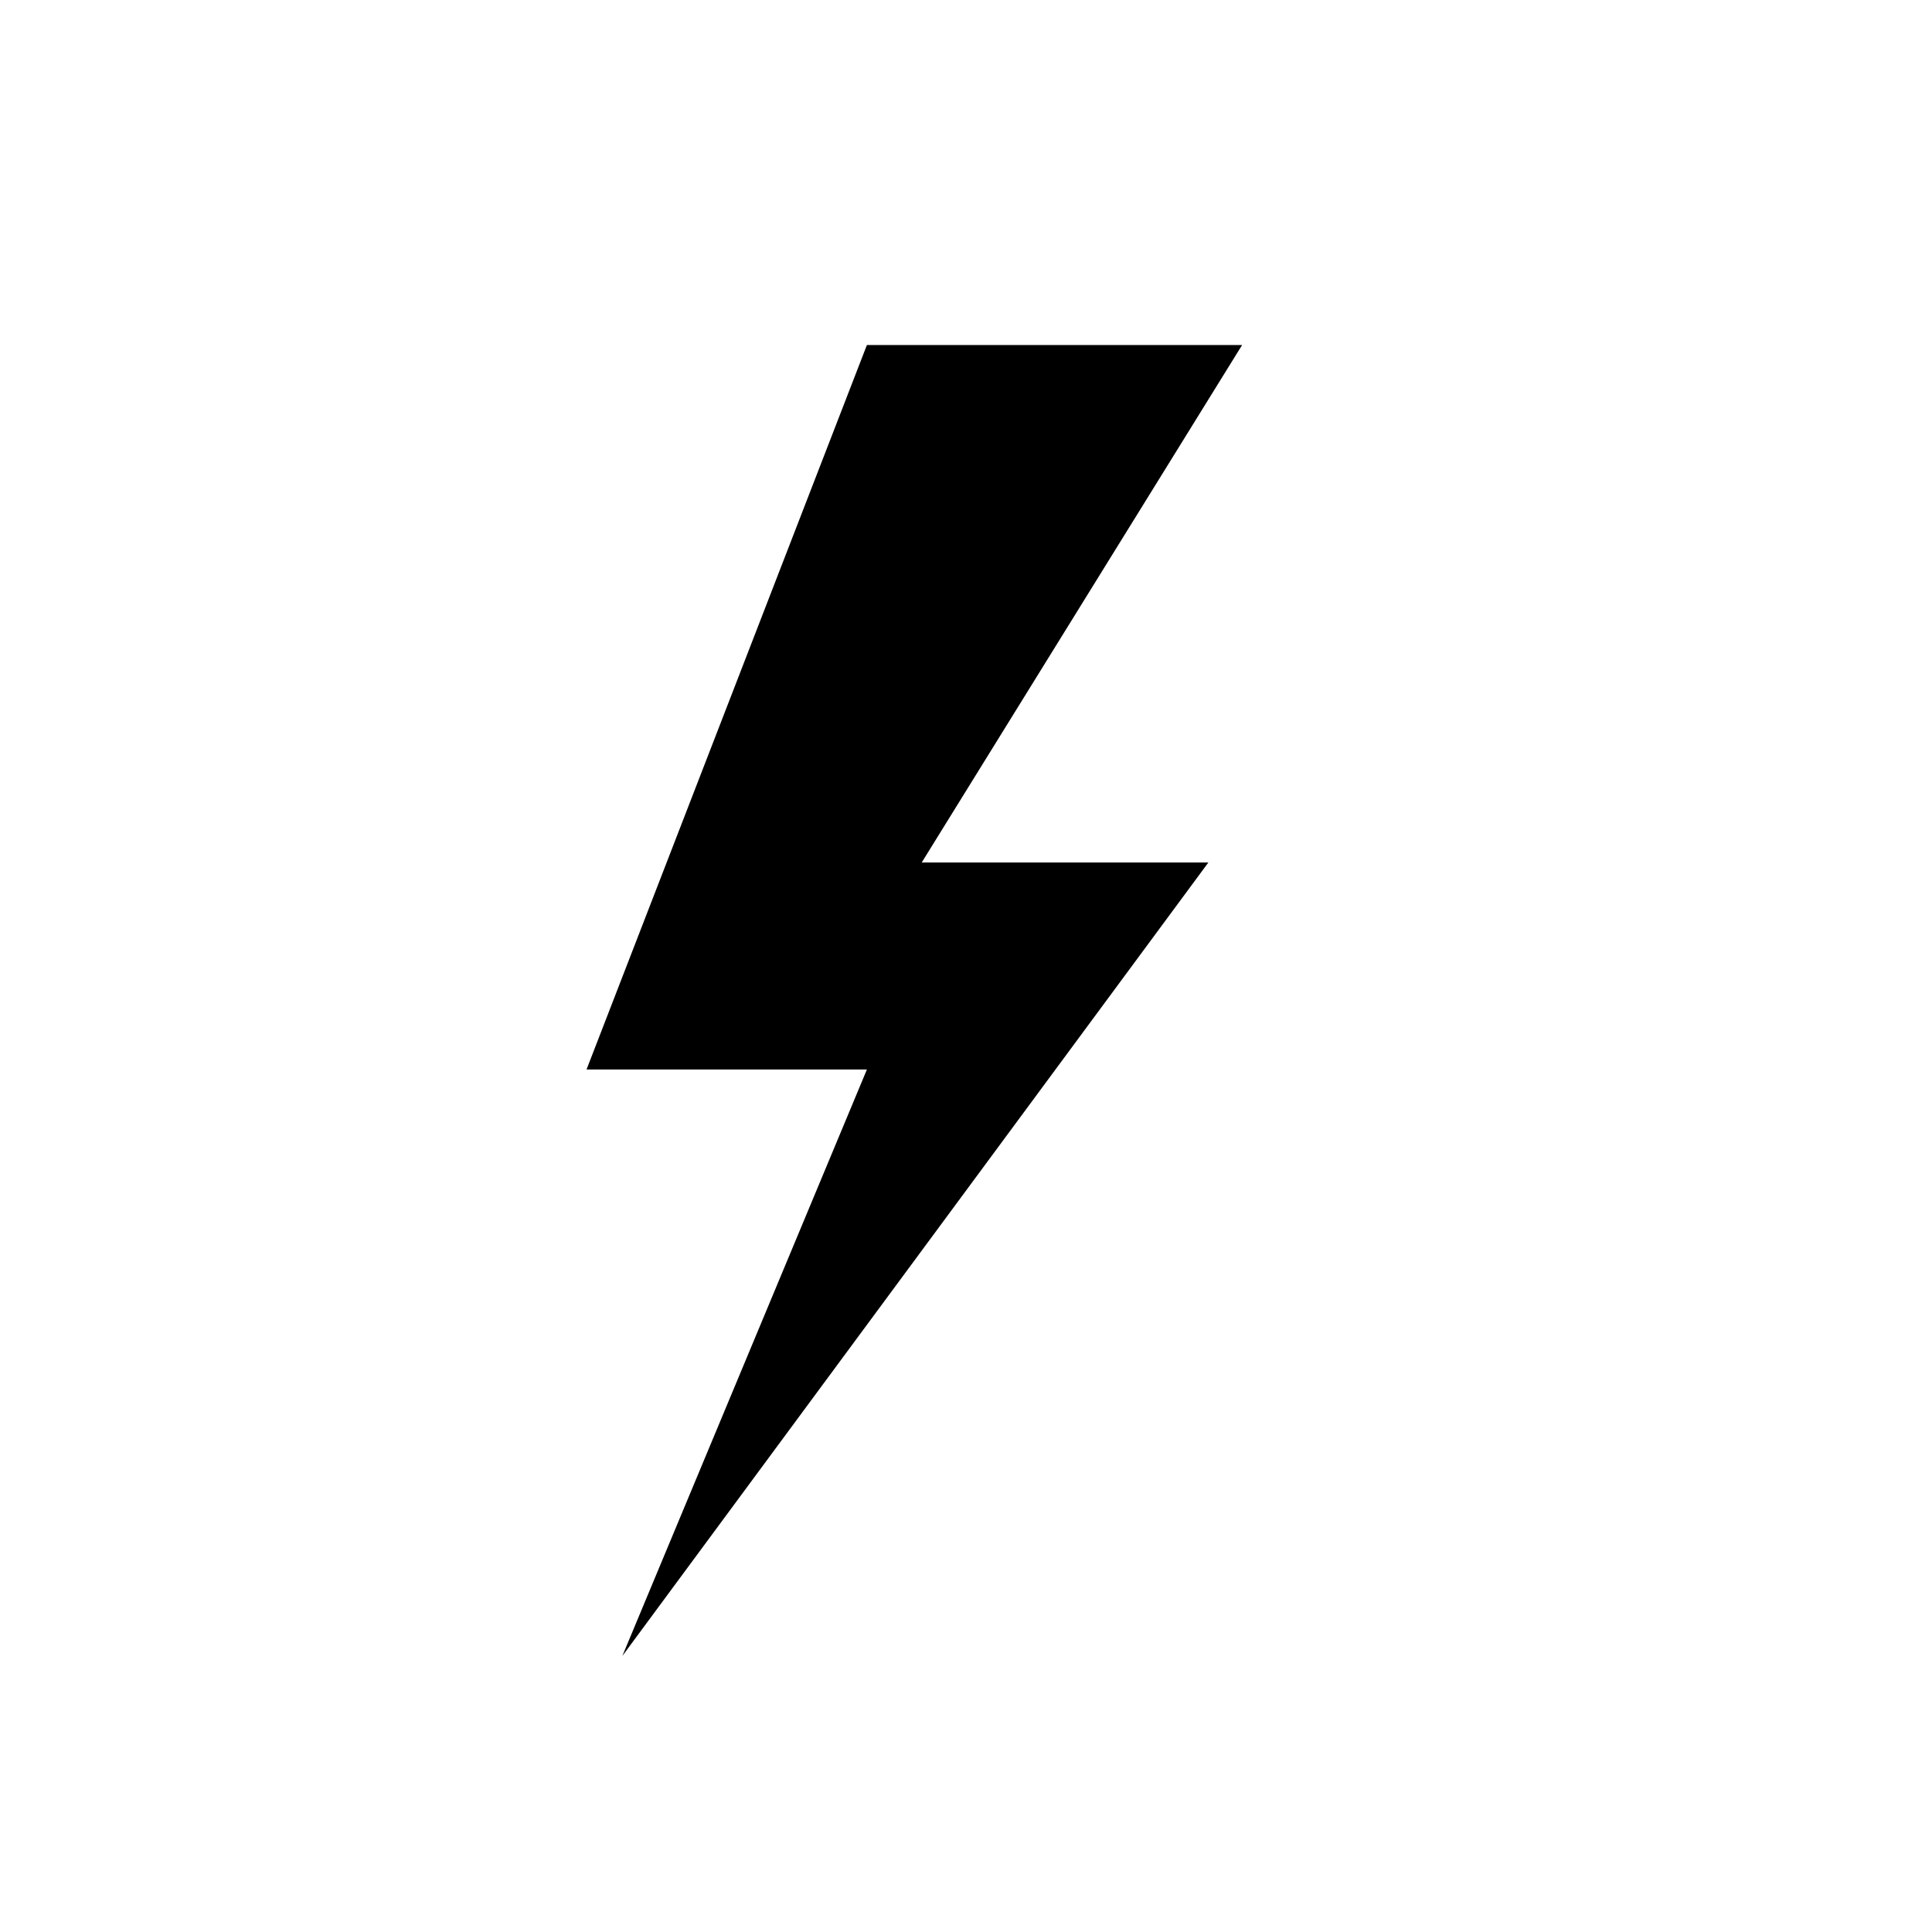 <?xml version="1.0" encoding="utf-8"?>
<!-- Generator: www.svgicons.com -->
<svg xmlns="http://www.w3.org/2000/svg" width="800" height="800" viewBox="0 0 24 24">
<path fill="currentColor" d="m7.286 13.286l3.483-9h4.661l-3.98 6.428h3.561l-7.28 9.857l3.038-7.285z"/>
</svg>